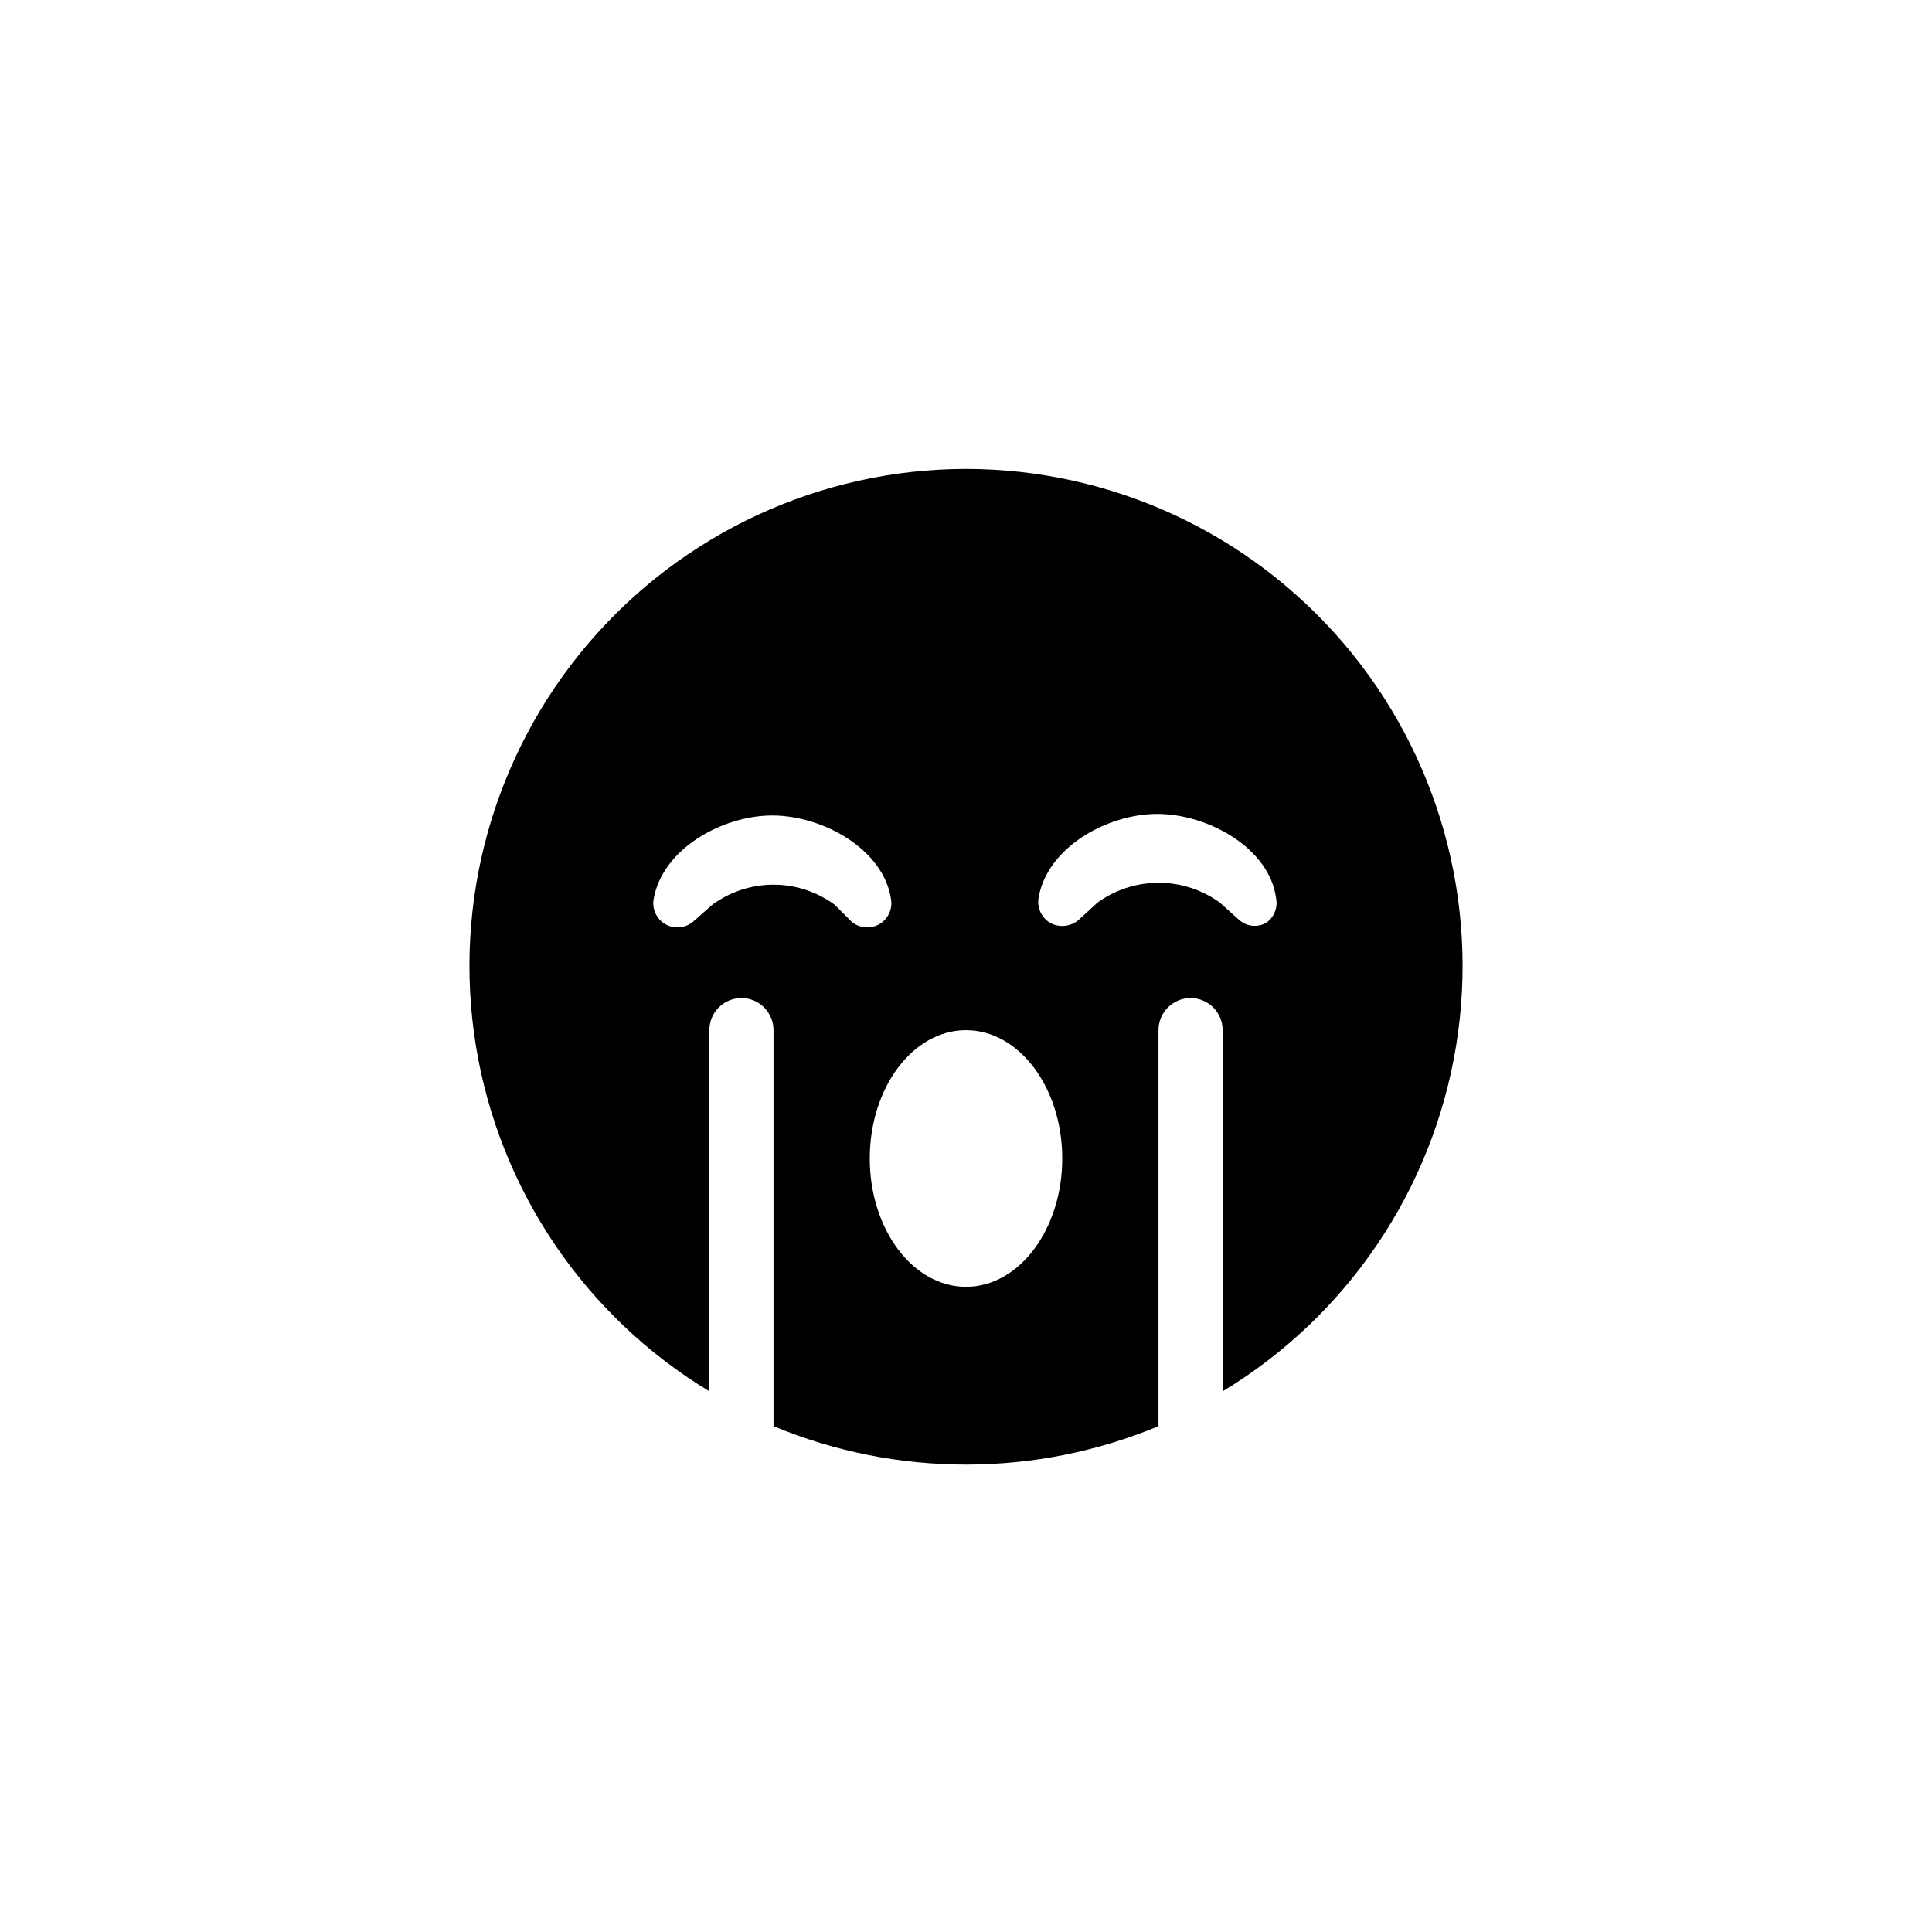<?xml version="1.0" encoding="UTF-8"?>
<!-- Uploaded to: ICON Repo, www.iconrepo.com, Generator: ICON Repo Mixer Tools -->
<svg fill="#000000" width="800px" height="800px" version="1.1" viewBox="144 144 512 512" xmlns="http://www.w3.org/2000/svg">
 <path d="m400 268.27c-38.613 0.039-75.266 17.016-100.26 46.445-25 29.43-35.824 68.344-29.621 106.45 6.207 38.109 28.824 71.578 61.867 91.555v-95.723c0-4.695 3.805-8.504 8.5-8.504s8.504 3.809 8.504 8.504v104.96-0.004c32.652 13.578 69.367 13.578 102.02 0v-104.96 0.004c0-4.695 3.809-8.504 8.504-8.504 4.695 0 8.5 3.809 8.5 8.504v95.723c33.043-19.977 55.66-53.445 61.867-91.555 6.207-38.109-4.621-77.023-29.621-106.45-24.996-29.43-61.648-46.406-100.26-46.445zm-34.848 115.46c-4.691-3.43-10.352-5.277-16.164-5.277s-11.473 1.848-16.164 5.277l-5.144 4.512c-2.023 1.73-4.91 2.023-7.242 0.742-2.332-1.285-3.629-3.879-3.254-6.516 2.203-13.434 18.156-22.355 31.488-22.355 13.328 0 29.598 8.922 31.488 22.355 0.375 2.637-0.918 5.231-3.254 6.516-2.332 1.281-5.215 0.988-7.242-0.742zm34.848 101.29c-14.066 0-25.504-15.219-25.504-34.008 0-18.789 11.441-34.008 25.504-34.008 14.066 0 25.504 15.219 25.504 34.008 0 18.789-11.441 34.008-25.504 34.008zm79.559-96.457c-2.34 1.32-5.266 0.98-7.242-0.84l-5.039-4.512v-0.004c-4.715-3.422-10.391-5.262-16.215-5.262-5.828 0-11.504 1.84-16.219 5.262l-5.039 4.617 0.004 0.004c-2.062 1.723-4.953 2.055-7.348 0.84-2.348-1.32-3.644-3.949-3.254-6.613 2.203-13.434 18.156-22.355 31.488-22.355 13.328 0 29.703 8.922 31.488 22.355 0.496 2.496-0.535 5.055-2.625 6.508z"/>
</svg>